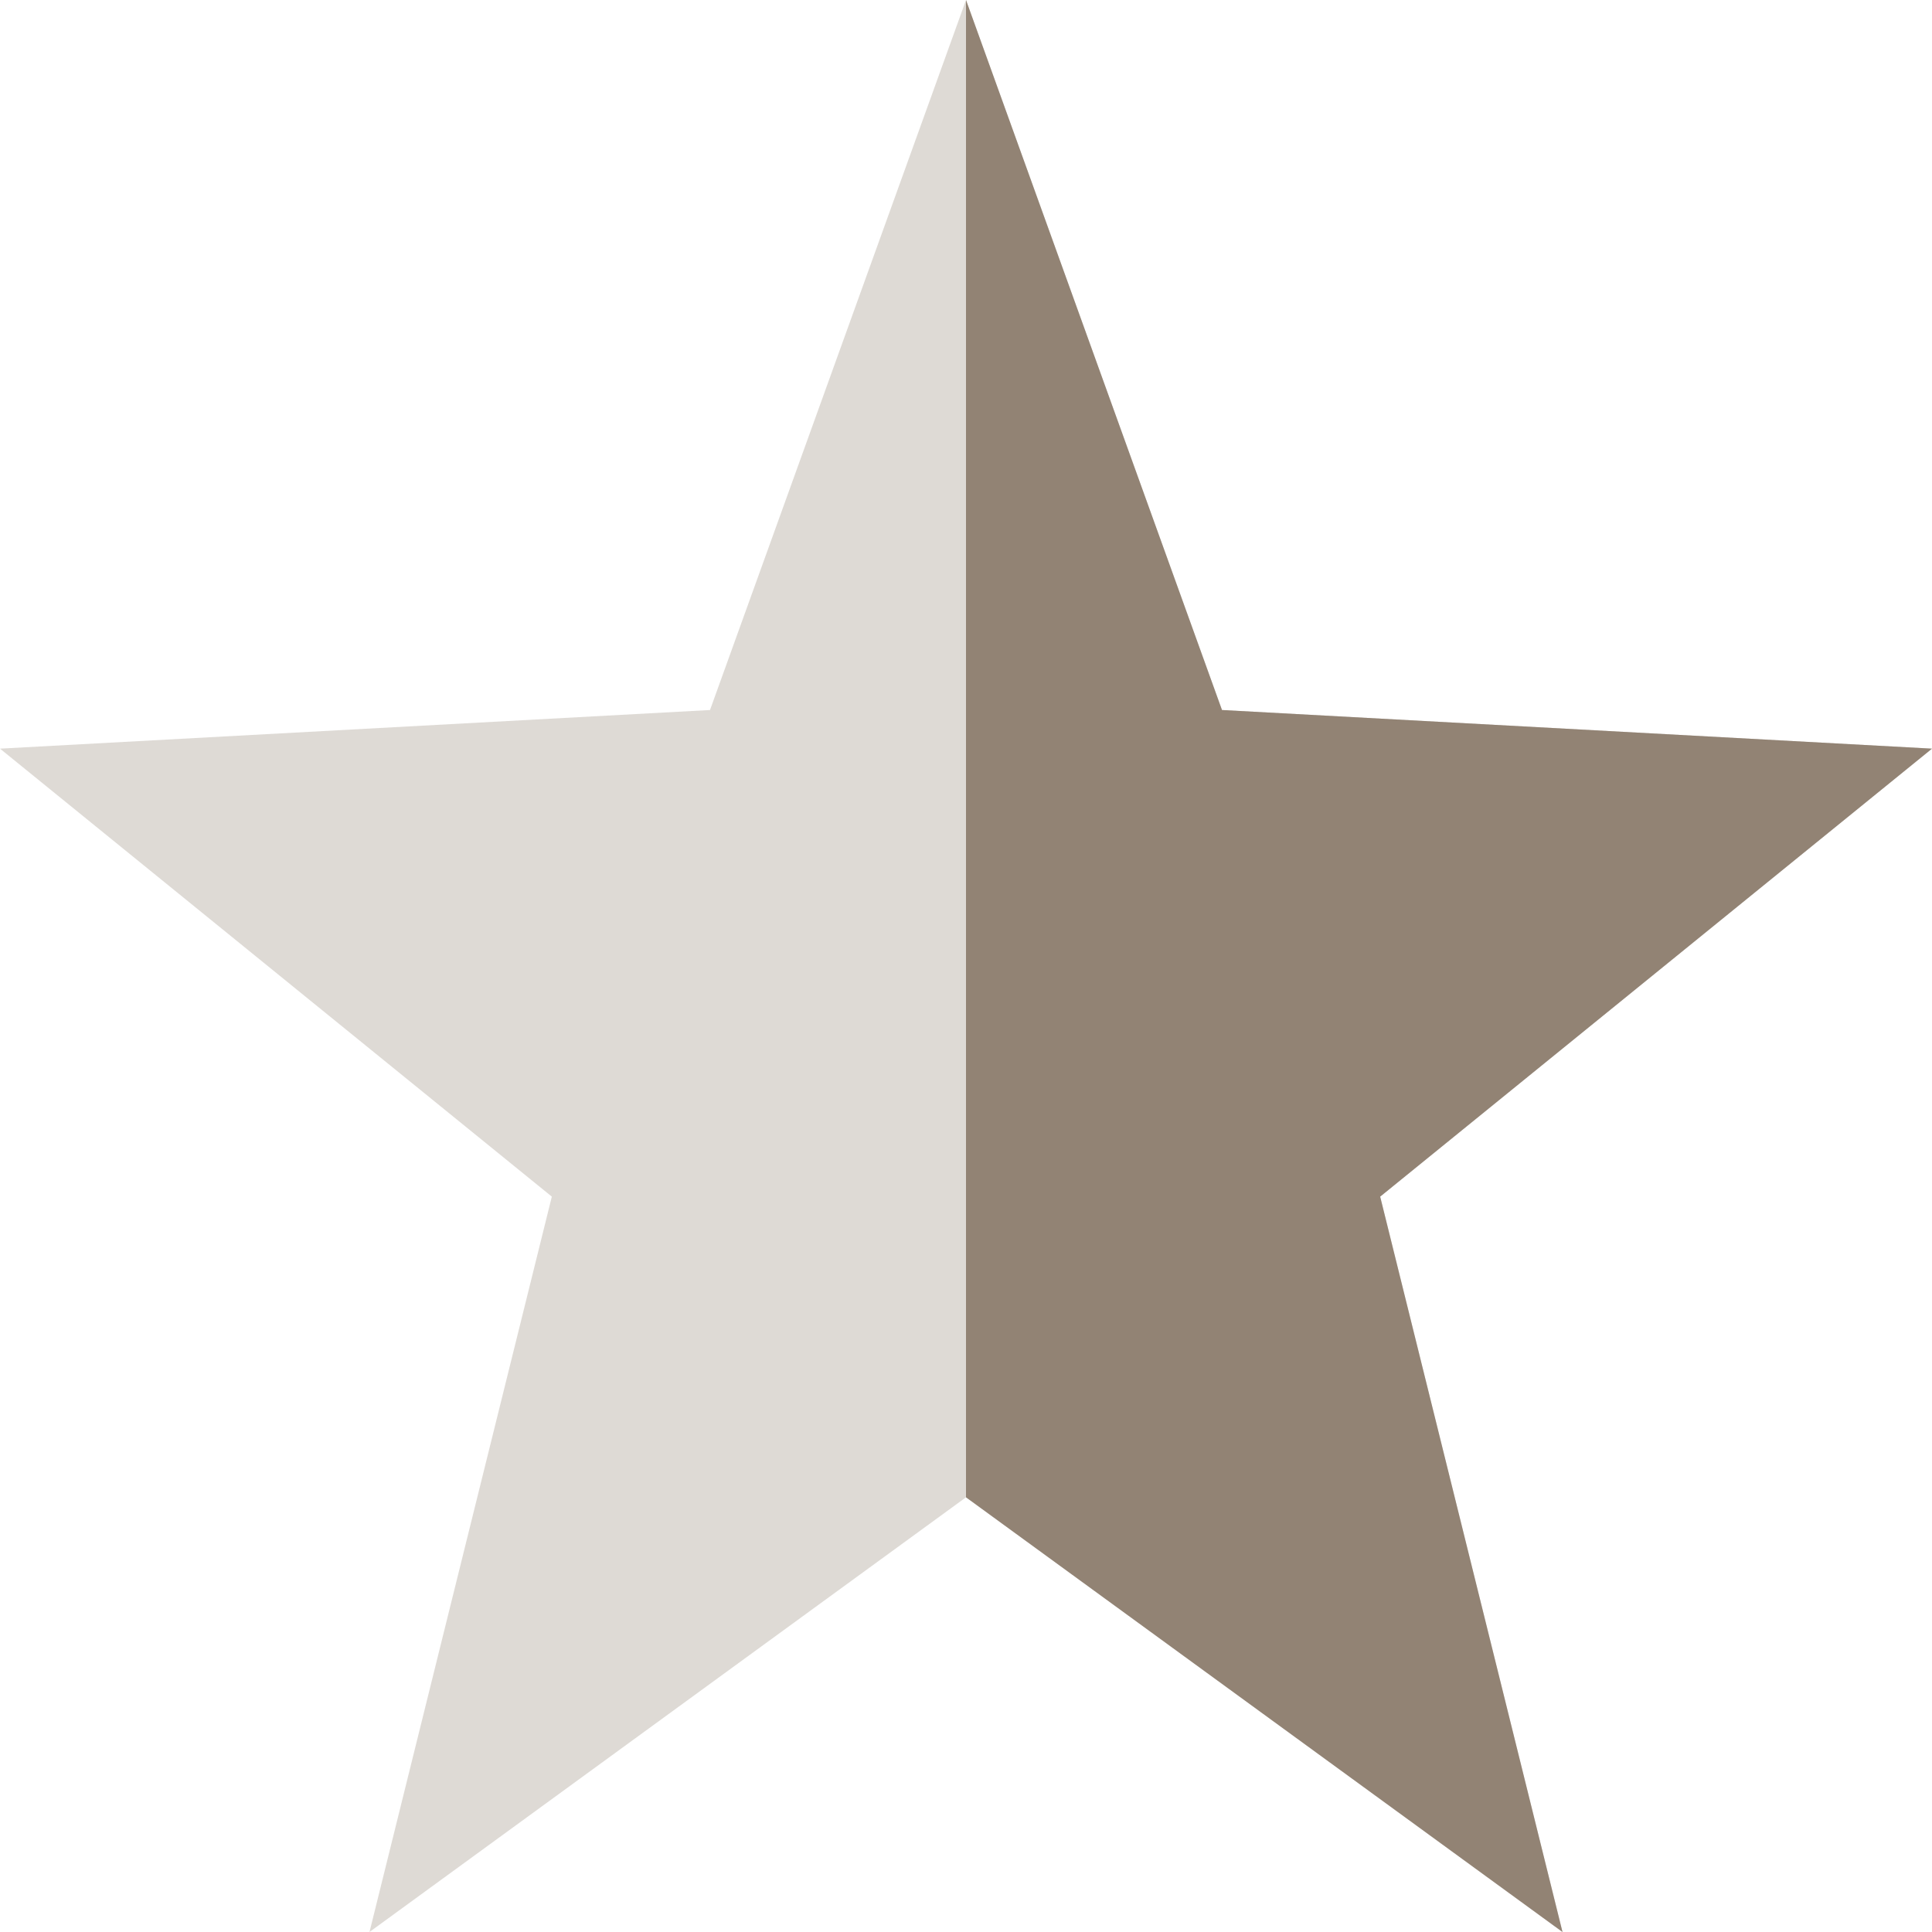 <svg xmlns="http://www.w3.org/2000/svg" width="16" height="16" version="1.1">
 <path style="opacity:0.3;fill:#928374" d="M 8,0 10.12,5.88 16,6.2 11.43,9.91 12.94,16 8,12.4 3.06,16 4.57,9.91 0,6.2 5.88,5.88 Z"/>
 <path d="M 8,0 10.12,5.88 16,6.2 11.43,9.91 12.94,16 8,12.4 Z" style="fill:#928374"/>
</svg>
